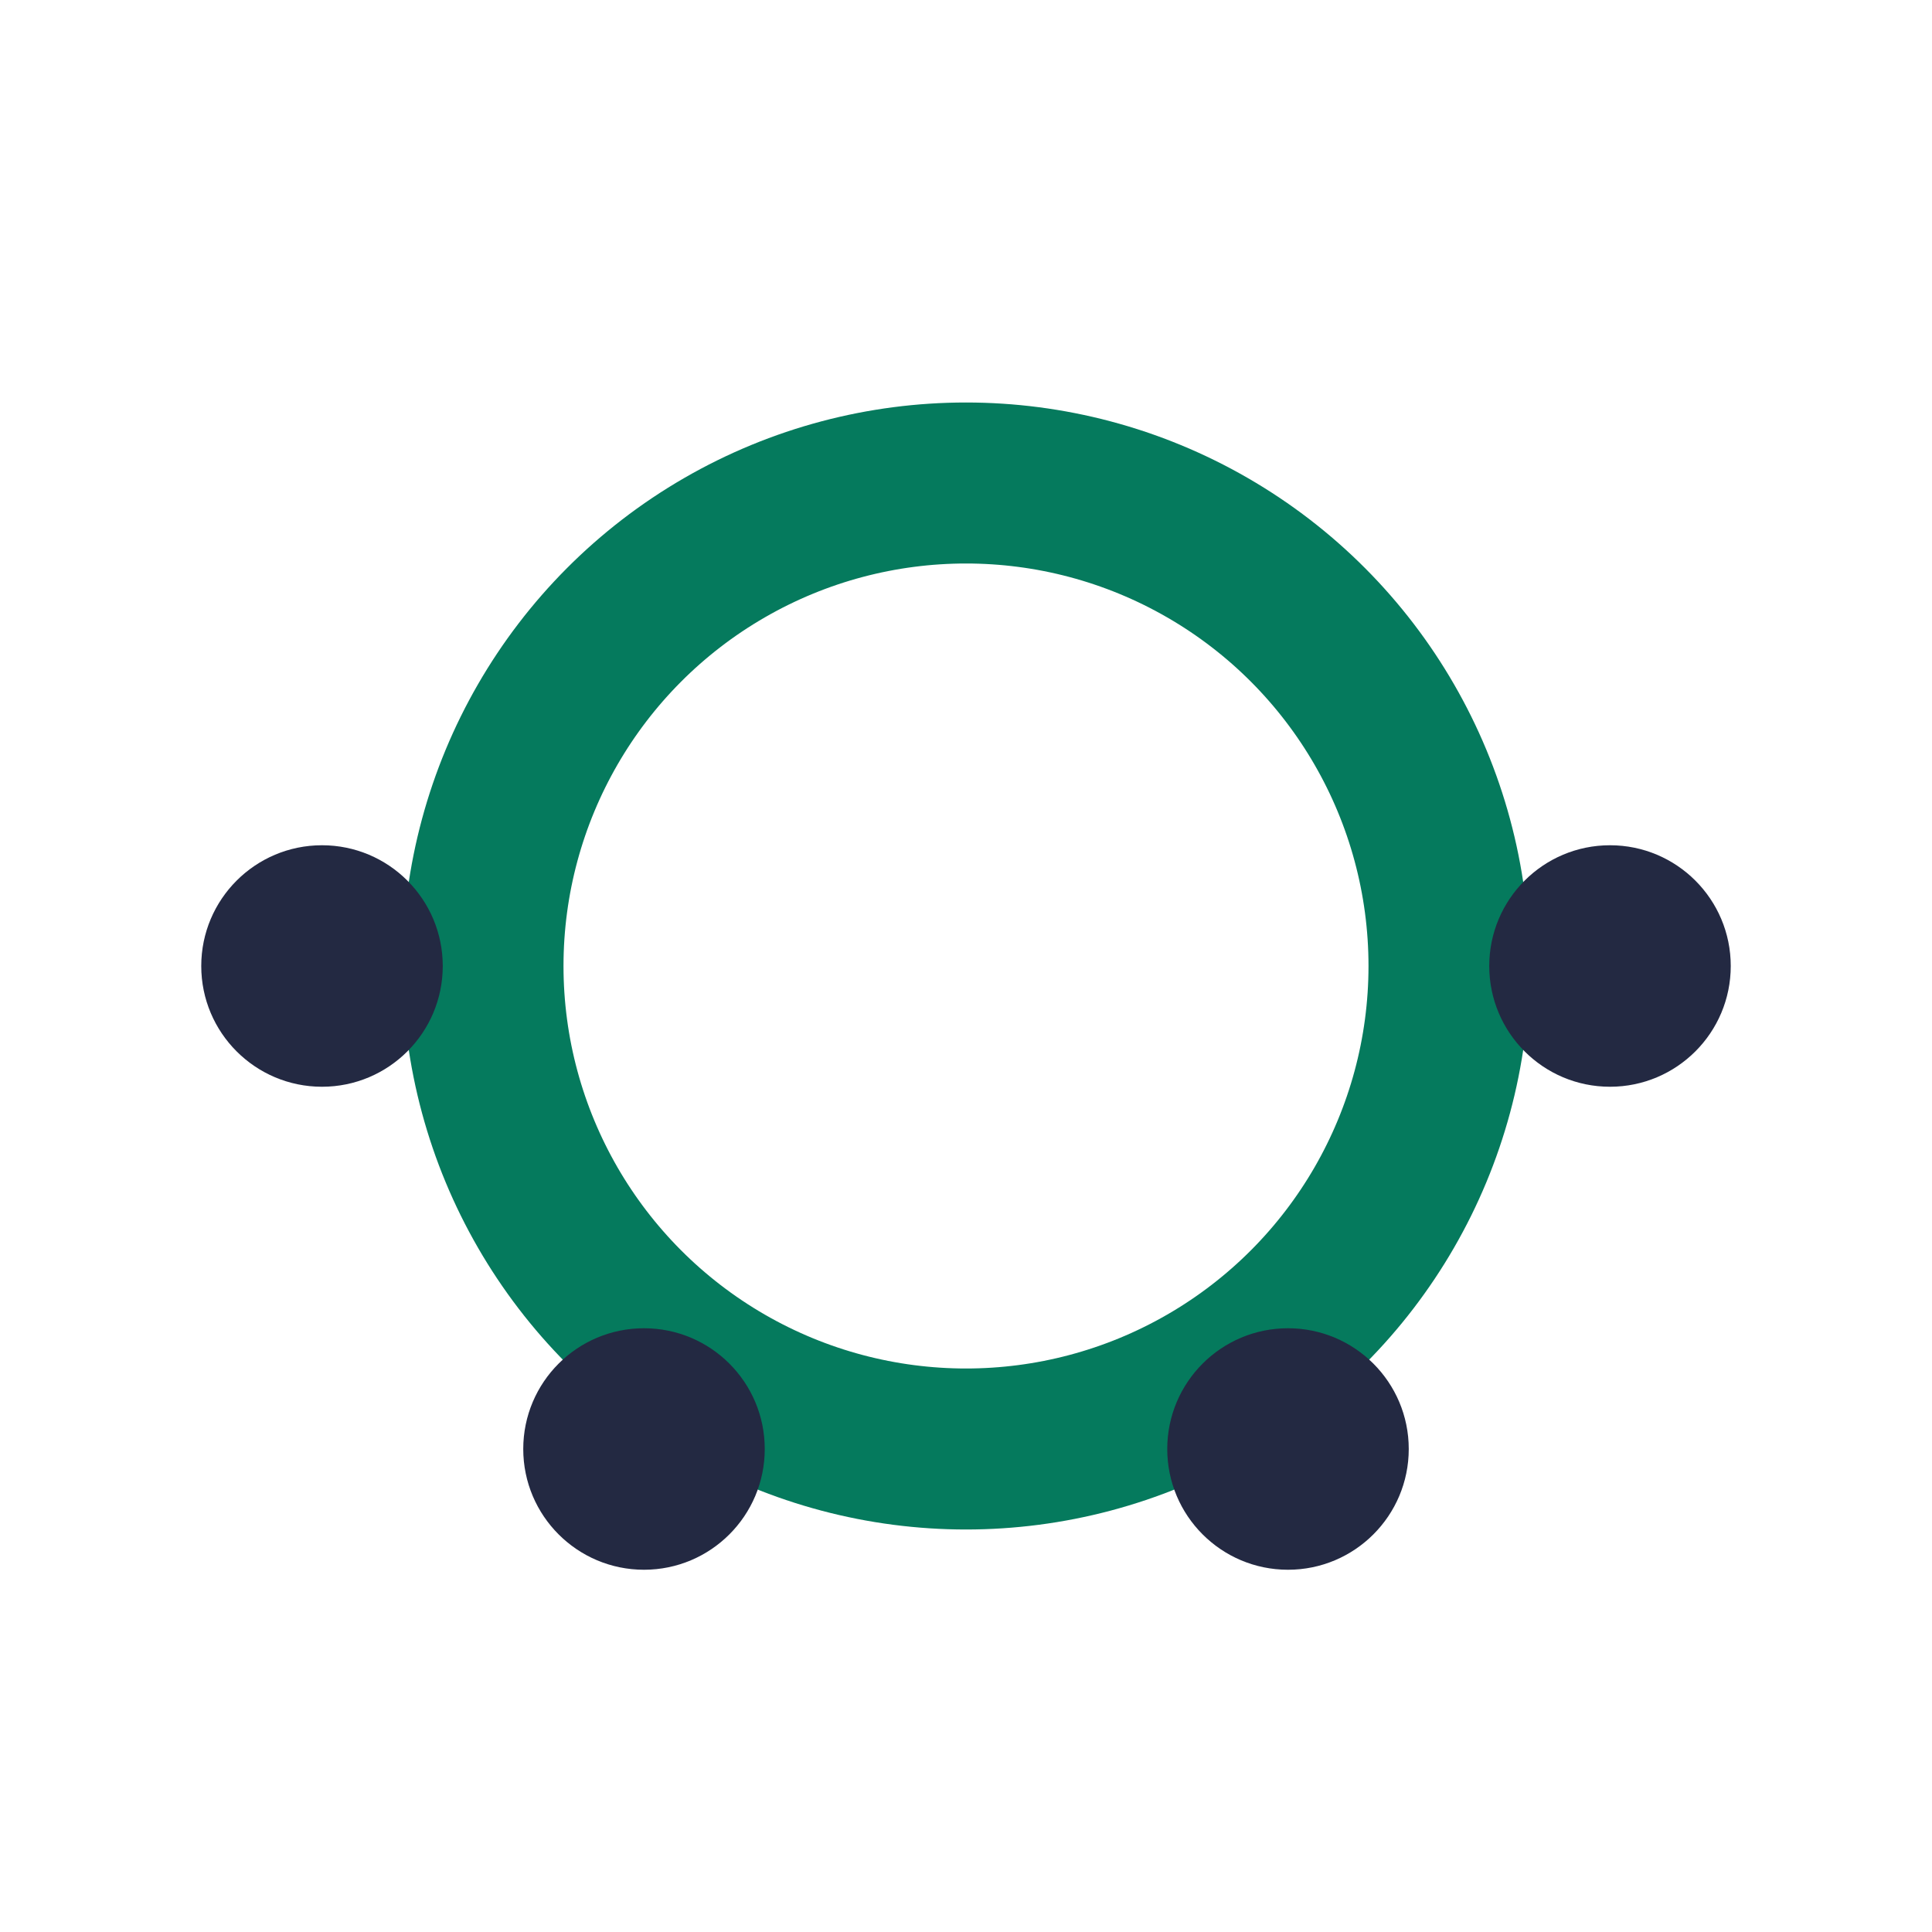 <?xml version="1.0" encoding="UTF-8"?>
<svg xmlns="http://www.w3.org/2000/svg" width="24" height="24" viewBox="0 0 24 24"><circle cx="12" cy="12" r="6" stroke="#057A5D" stroke-width="2" fill="none"/><circle cx="4" cy="12" r="1.5" fill="#232942"/><circle cx="20" cy="12" r="1.5" fill="#232942"/><circle cx="8" cy="18" r="1.5" fill="#232942"/><circle cx="16" cy="18" r="1.5" fill="#232942"/></svg>